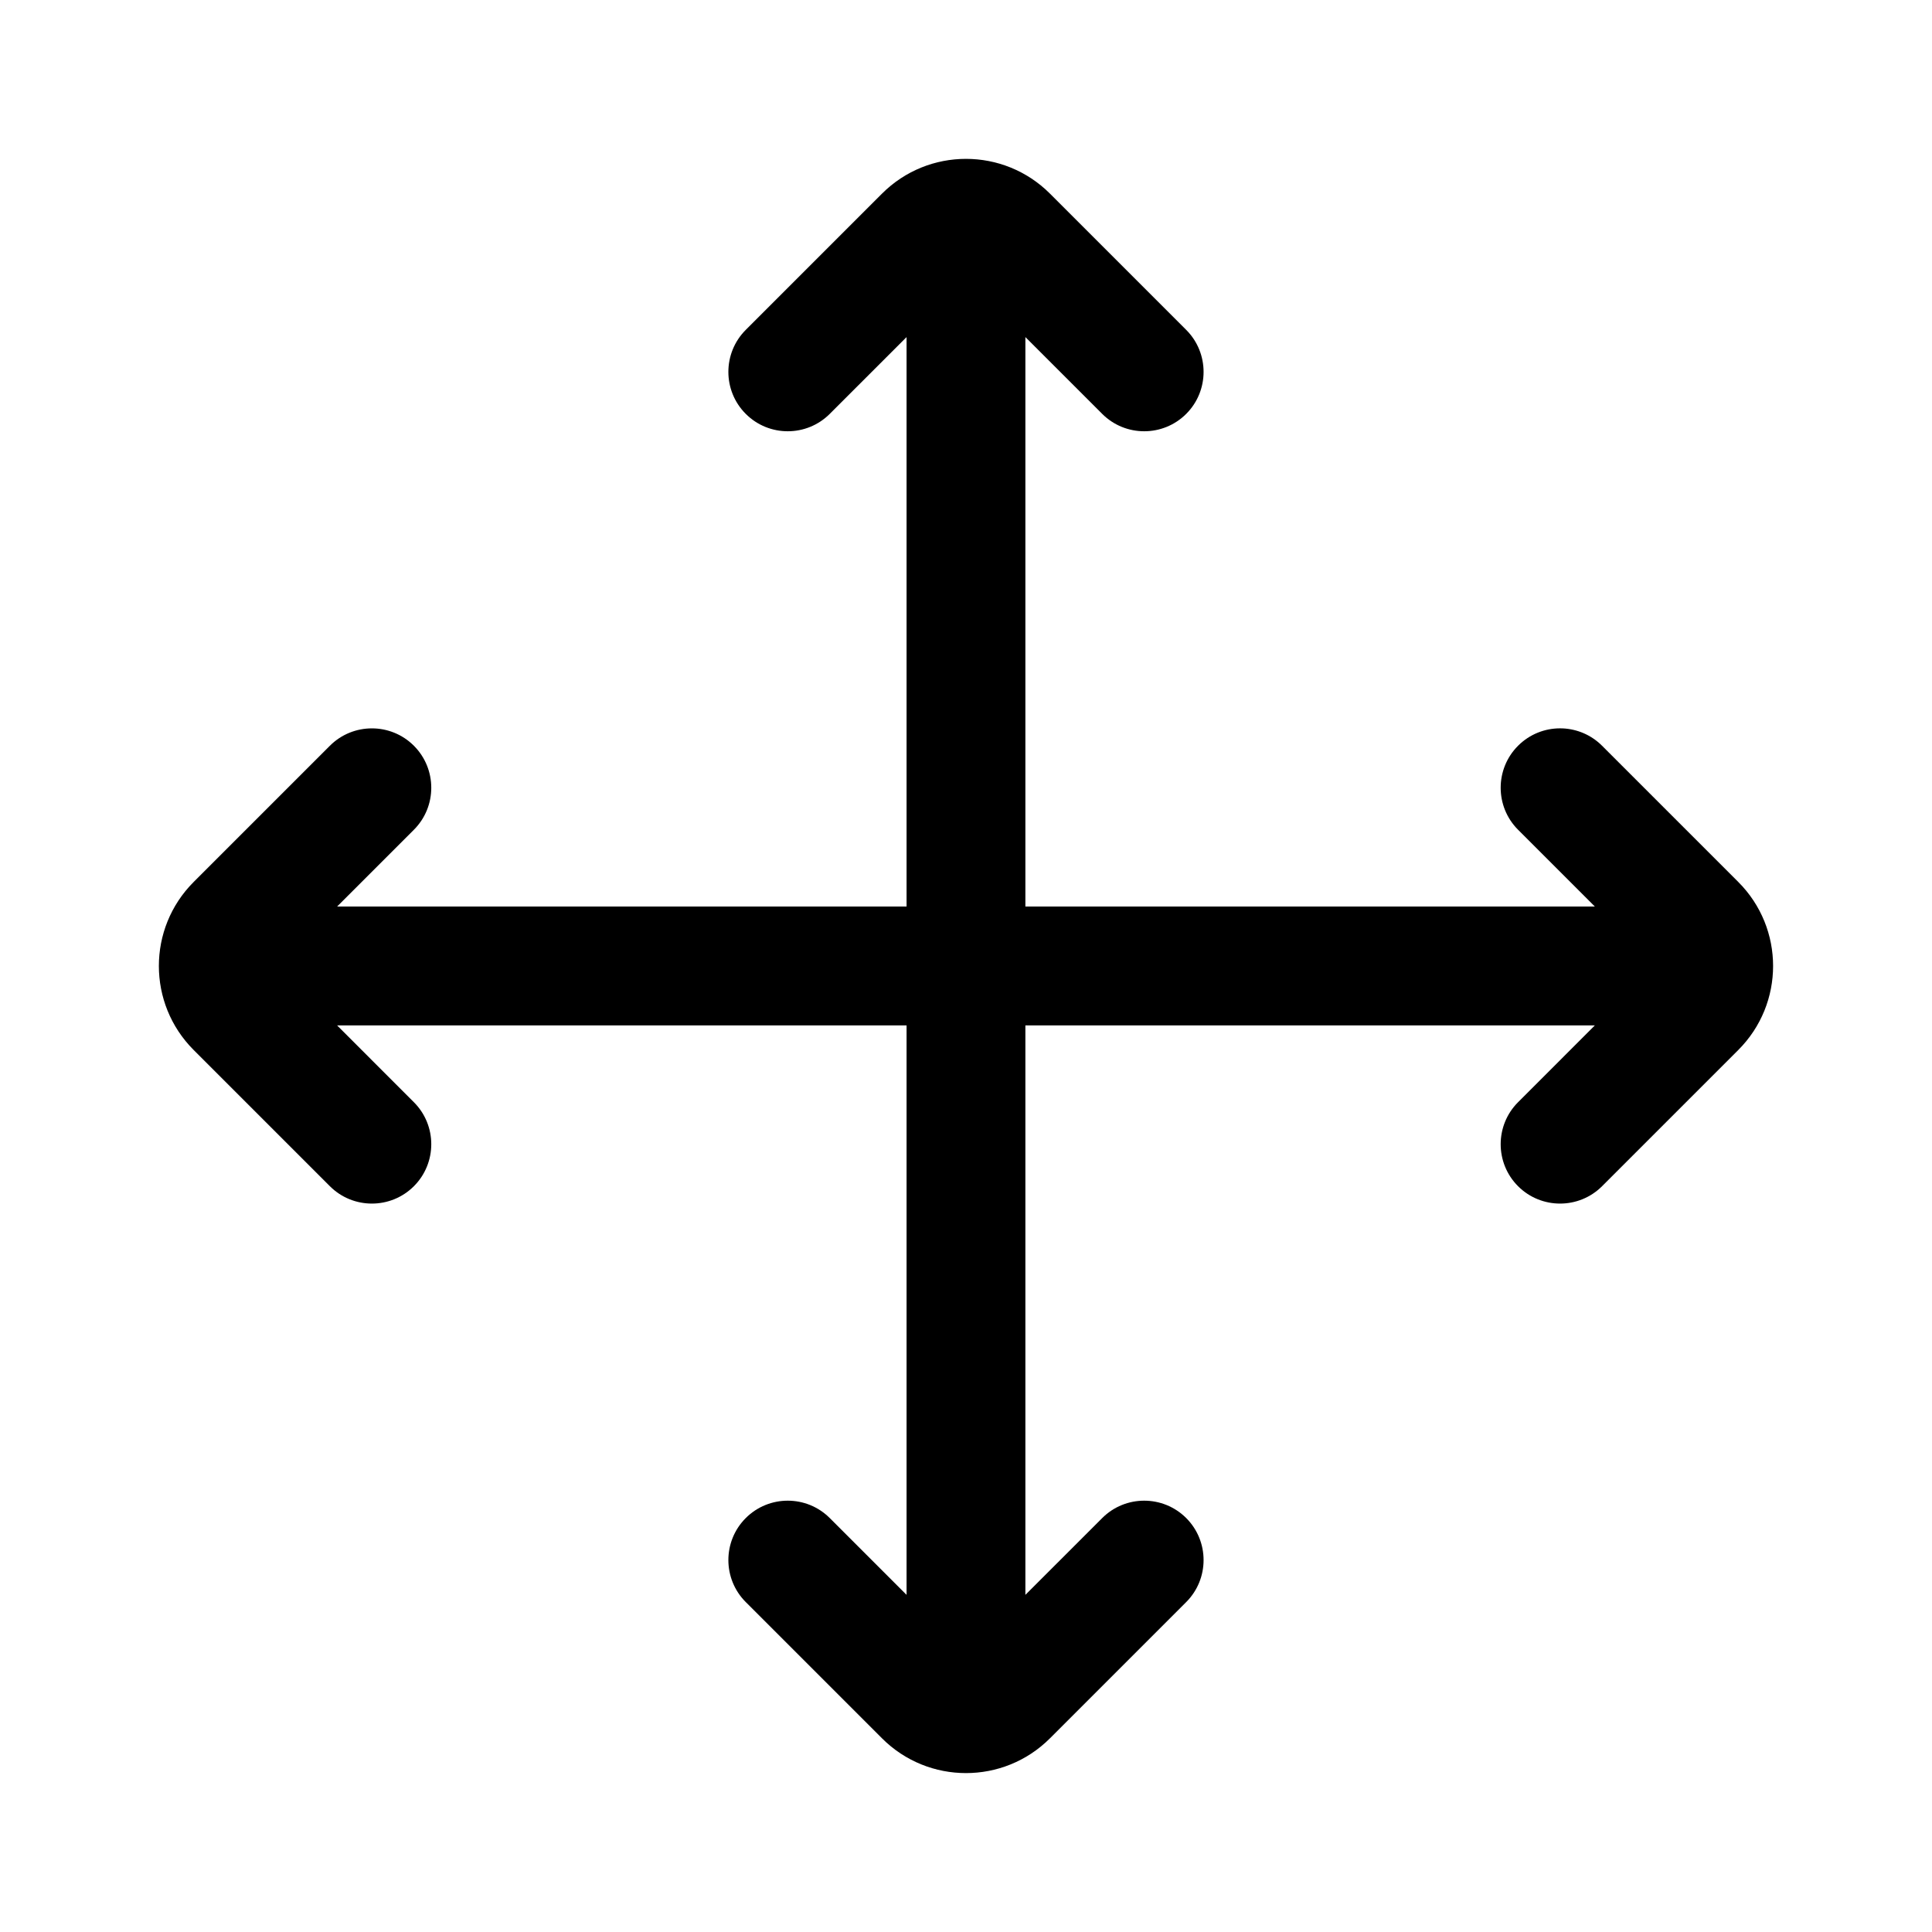 <?xml version="1.0" encoding="UTF-8"?>
<!-- Uploaded to: ICON Repo, www.iconrepo.com, Generator: ICON Repo Mixer Tools -->
<svg fill="#000000" width="800px" height="800px" version="1.1" viewBox="144 144 512 512" xmlns="http://www.w3.org/2000/svg">
 <path d="m384.25 233.33v150.92h-150.92l20.355-20.355c6.141-6.141 6.141-16.121 0-22.262-6.137-6.141-16.121-6.141-22.262 0l-36.102 36.102c-12.293 12.293-12.293 32.227 0 44.523l36.102 36.102c6.141 6.137 16.125 6.137 22.262 0 6.141-6.141 6.141-16.125 0-22.262l-20.355-20.359h150.92v150.92l-20.355-20.355c-6.141-6.141-16.121-6.141-22.262 0s-6.141 16.121 0 22.262l36.102 36.102c12.293 12.297 32.227 12.297 44.523 0l36.102-36.102c6.137-6.141 6.137-16.121 0-22.262-6.141-6.141-16.125-6.141-22.262 0l-20.359 20.355v-150.92h150.92l-20.355 20.359c-6.141 6.137-6.141 16.121 0 22.262 6.141 6.137 16.121 6.137 22.262 0l36.102-36.102c12.297-12.297 12.297-32.23 0-44.523l-36.102-36.102c-2.883-2.883-6.598-4.41-10.375-4.598l-0.758-0.016c-4.027 0-8.059 1.543-11.129 4.613-6.141 6.141-6.141 16.121 0 22.262l20.355 20.355h-150.92v-150.92l20.359 20.355c6.137 6.141 16.121 6.141 22.262 0 6.137-6.137 6.137-16.121 0-22.262l-36.102-36.102c-12.297-12.293-32.23-12.293-44.523 0l-36.102 36.102c-6.141 6.141-6.141 16.125 0 22.262 6.141 6.141 16.121 6.141 22.262 0z" fill-rule="evenodd"/>
</svg>